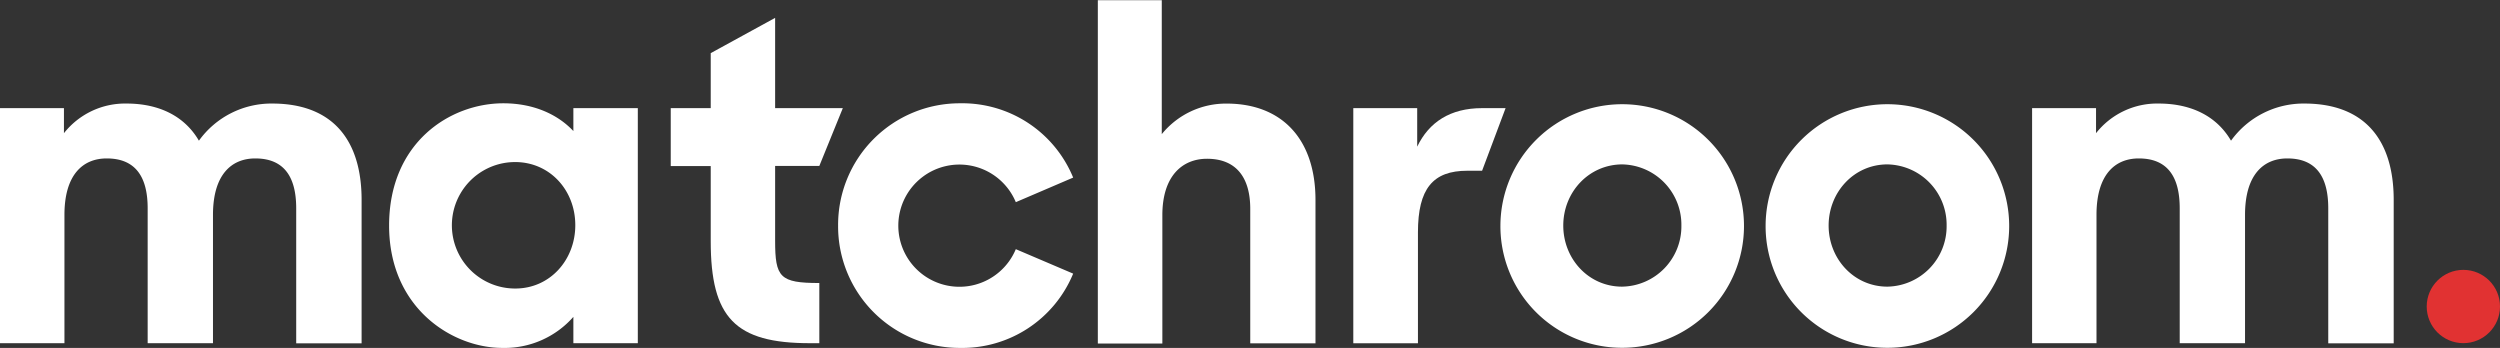 <?xml version="1.0" encoding="UTF-8"?> <svg xmlns="http://www.w3.org/2000/svg" id="Layer_1" data-name="Layer 1" viewBox="0 0 599 83.36"><rect x="0" y="0" width="599" height="83.36" fill="#333333" stroke="none"/><defs><style>.cls-1{fill:#e13232;}.cls-2{fill:#fff;}</style></defs><circle class="cls-1" cx="590.22" cy="73.44" r="8.78"></circle><path class="cls-2" d="M21.44,50.87H36.76v6a18.66,18.66,0,0,1,15-7.1c8,0,14,3.16,17.34,8.9a21.38,21.38,0,0,1,17.57-8.9c14.31,0,21.41,8.56,21.41,23.09v34.36H92.41V74.86c0-7.55-2.93-11.94-9.8-11.94-5.86,0-10.14,4.06-10.14,13.52v30.75H56.82V74.86c0-7.55-2.93-11.94-9.81-11.94-5.85,0-10.13,4.06-10.13,13.52v30.75H21.44Z" transform="translate(-21.44 -24.96)"></path><path class="cls-2" d="M114.67,79c0-19.94,14.64-29.29,27.37-29.29,7.32,0,13.07,2.7,16.78,6.65V50.87h15.44v56.32H158.82v-6.31a21.94,21.94,0,0,1-17,7.44C129.88,108.32,114.67,98.85,114.67,79Zm44.61-.11c0-8.34-6.09-15.1-14.42-15.1a15.15,15.15,0,0,0,0,30.3C153.19,94.12,159.28,87.25,159.28,78.92Z" transform="translate(-21.44 -24.96)"></path><path class="cls-2" d="M182.15,50.87h9.58V37.69l15.43-8.45V50.87h16.22l-5.63,13.85H207.16V82.63c0,8.79,1.13,10.14,10.59,10.14v14.42H215.5c-17.91,0-23.77-6.08-23.77-24.44v-18h-9.58Z" transform="translate(-21.44 -24.96)"></path><path class="cls-2" d="M222.25,79a29.13,29.13,0,0,1,29.17-29.29,28.72,28.72,0,0,1,27.15,17.8L264.83,73.4a14.64,14.64,0,1,0,0,11.26l13.74,5.86a28.74,28.74,0,0,1-27.15,17.8A29.13,29.13,0,0,1,222.25,79Z" transform="translate(-21.44 -24.96)"></path><path class="cls-2" d="M284.48,25H299.8v32.1a19.79,19.79,0,0,1,15.54-7.32c13.29,0,21.29,8.56,21.29,23.09v34.36H321V75c0-7.66-3.49-12-10.36-12-5.86,0-10.7,4.06-10.7,13.52v30.75H284.48Z" transform="translate(-21.44 -24.96)"></path><path class="cls-2" d="M345.69,50.87H361V60.1c2.82-5.85,7.89-9.23,15.55-9.23h5.63l-5.63,15H373c-8.22,0-11.82,4.28-11.82,14.76v26.58H345.69Z" transform="translate(-21.44 -24.96)"></path><path class="cls-2" d="M380.94,79a29.18,29.18,0,1,1,29.17,29.29A29.13,29.13,0,0,1,380.94,79Zm43.36,0a14.45,14.45,0,0,0-14.19-14.65C402.11,64.38,396,71,396,79s6.08,14.64,14.08,14.64A14.44,14.44,0,0,0,424.3,79Z" transform="translate(-21.44 -24.96)"></path><path class="cls-2" d="M444.48,79a29.18,29.18,0,1,1,29.18,29.29A29.14,29.14,0,0,1,444.48,79Zm43.37,0a14.46,14.46,0,0,0-14.19-14.65c-8,0-14.08,6.65-14.08,14.65s6.08,14.64,14.08,14.64A14.45,14.45,0,0,0,487.85,79Z" transform="translate(-21.44 -24.96)"></path><path class="cls-2" d="M508.33,50.87h15.32v6a18.63,18.63,0,0,1,15-7.1c8,0,14,3.16,17.34,8.9a21.4,21.4,0,0,1,17.58-8.9c14.3,0,21.4,8.56,21.4,23.09v34.36H579.29V74.86c0-7.55-2.93-11.94-9.8-11.94-5.86,0-10.14,4.06-10.14,13.52v30.75H543.7V74.86c0-7.55-2.93-11.94-9.8-11.94-5.86,0-10.14,4.06-10.14,13.52v30.75H508.33Z" transform="translate(-21.44 -24.96)"></path></svg> 